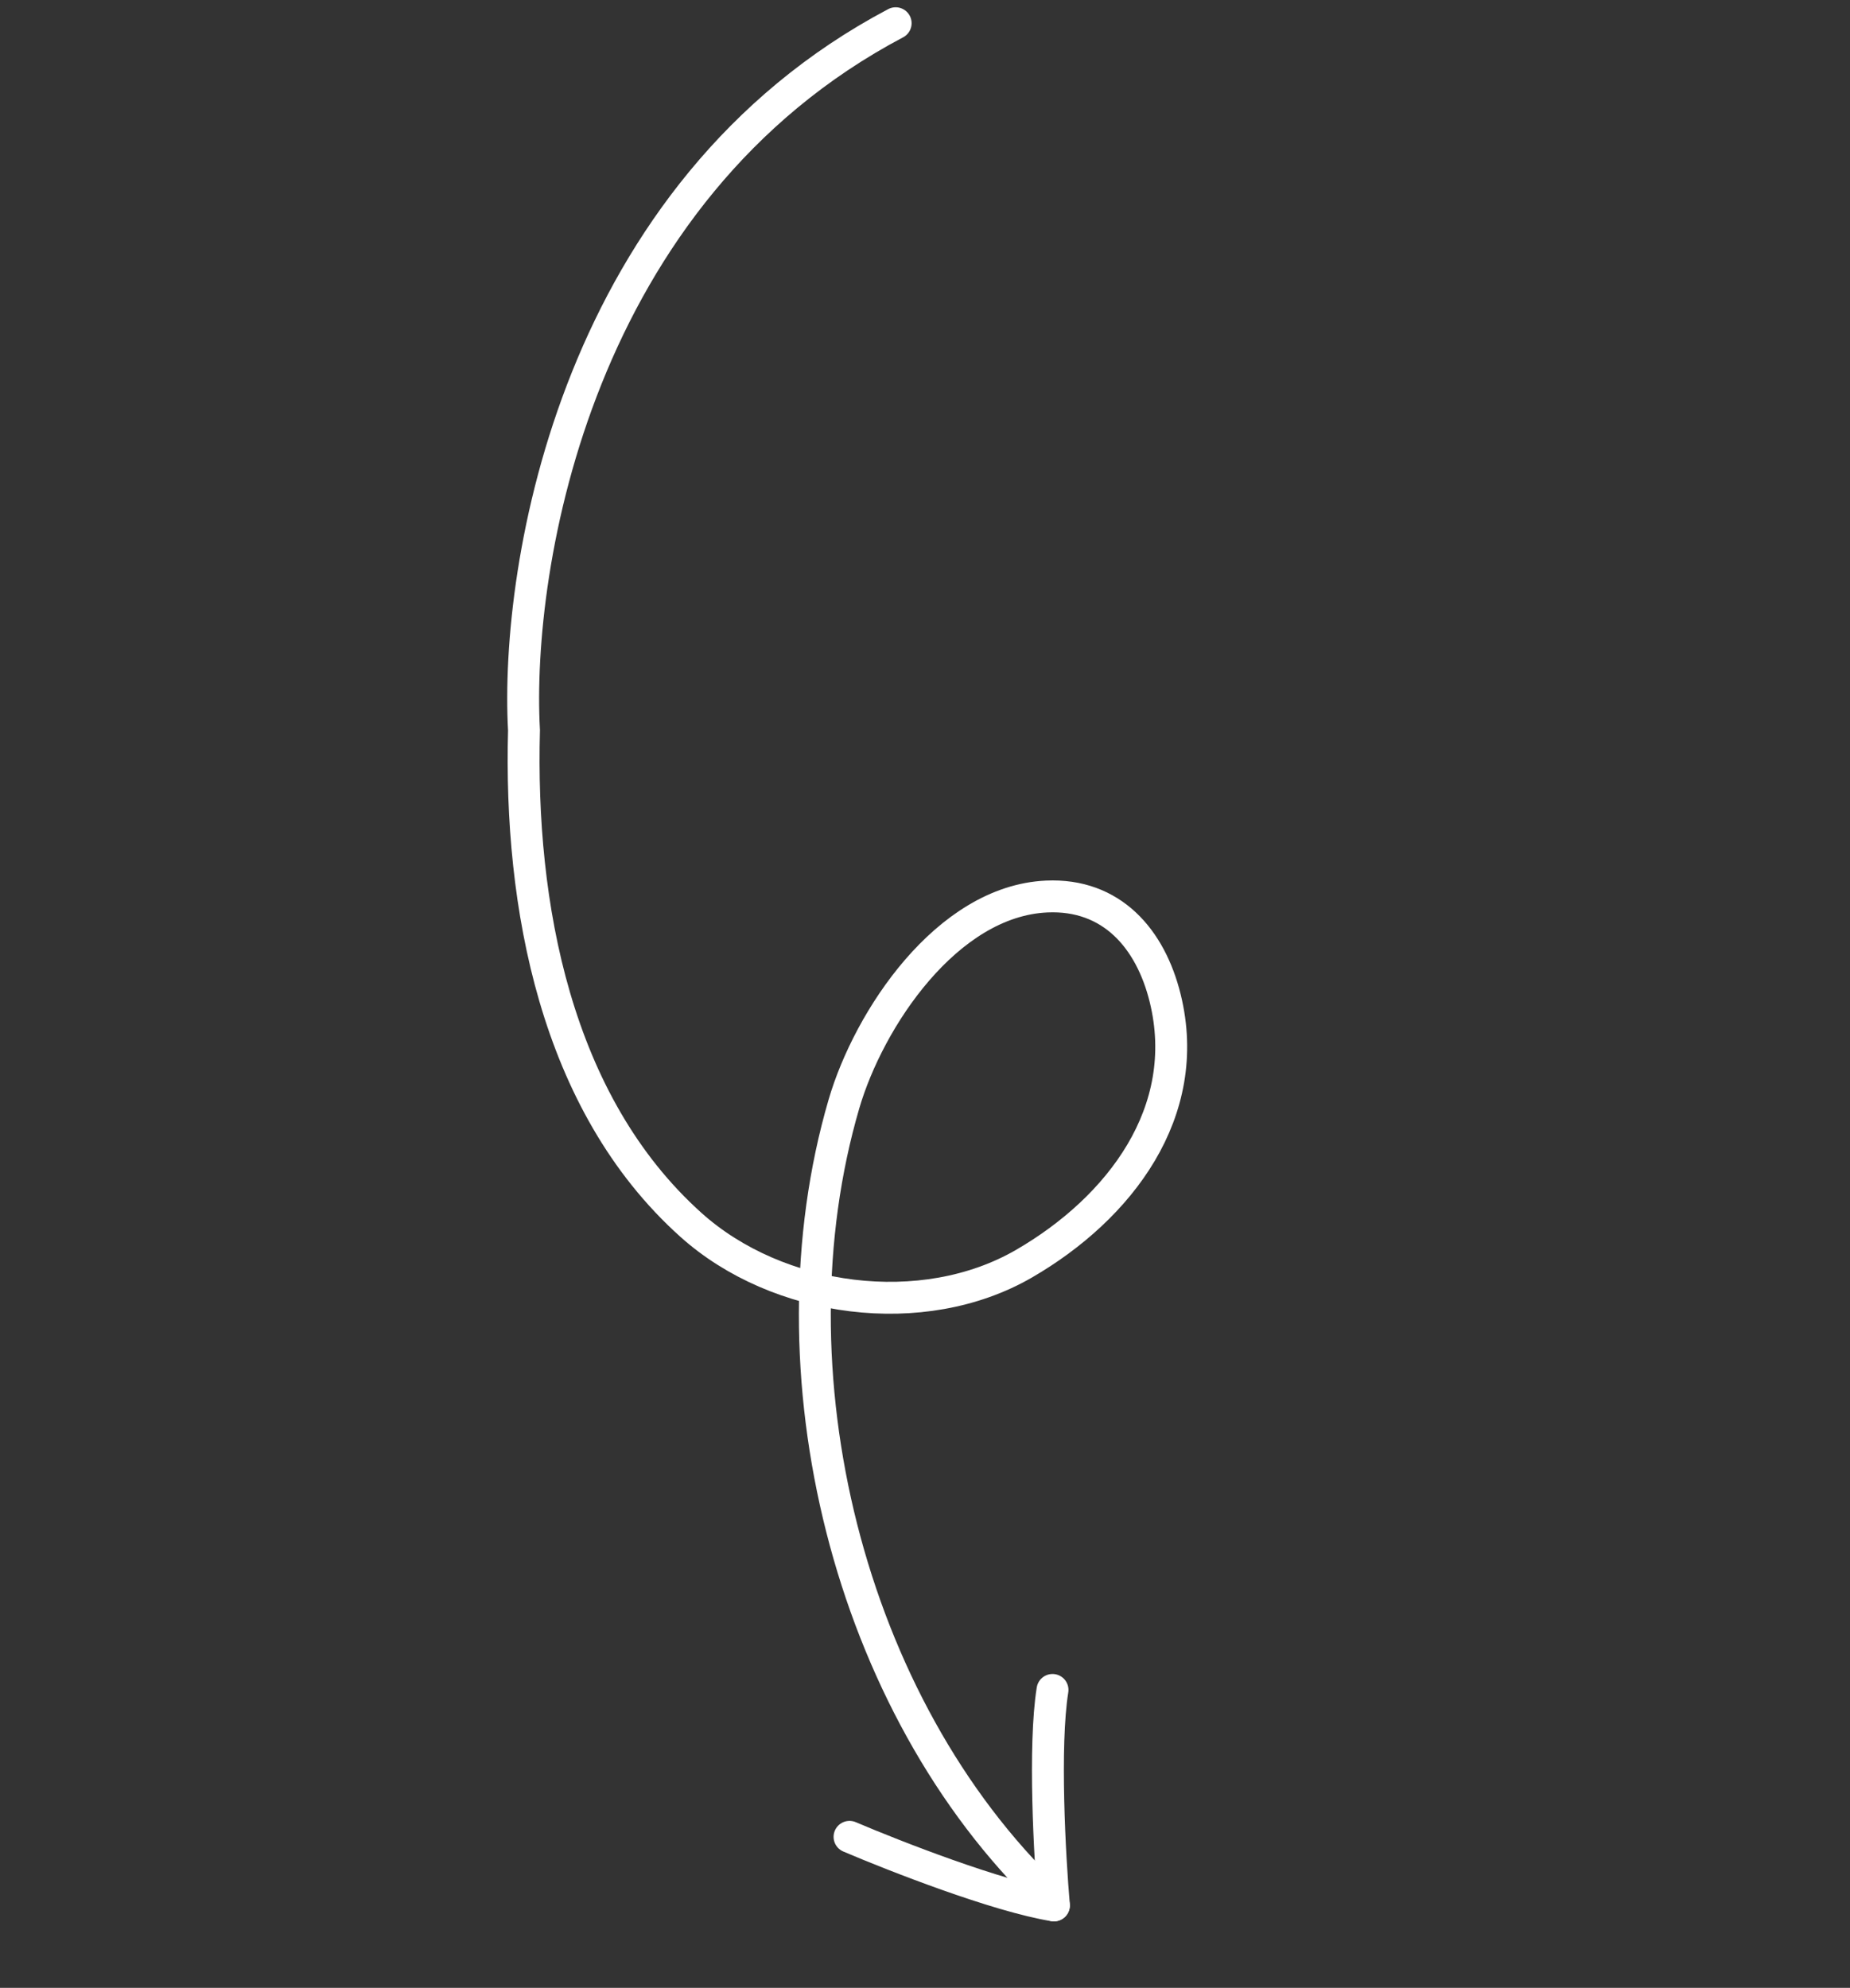 <?xml version="1.0" encoding="UTF-8"?> <svg xmlns="http://www.w3.org/2000/svg" width="174" height="187" viewBox="0 0 174 187" fill="none"><rect x="0" y="0" width="174" height="187" fill="#333333" stroke="none"/><path d="M98.646 178.492C79.725 160.356 72.059 128.908 79.373 103.863C81.716 95.838 89.065 84.772 98.434 84.338C104.566 84.054 108.215 88.319 109.59 93.898C112.227 104.601 105.313 113.661 96.318 118.874C86.793 124.394 73.15 122.557 64.983 115.224C52.203 103.75 48.845 85.066 49.284 68.699C48.433 53.133 54.232 18.039 84.24 2.184" stroke="white" stroke-width="3" stroke-linecap="round"></path><path d="M79.902 172.795C84.115 174.594 93.855 178.403 99.121 179.245" stroke="white" stroke-width="3" stroke-linecap="round"></path><path d="M99.125 179.246C98.73 174.683 98.151 164.24 98.993 158.975" stroke="white" stroke-width="3" stroke-linecap="round"></path></svg> 